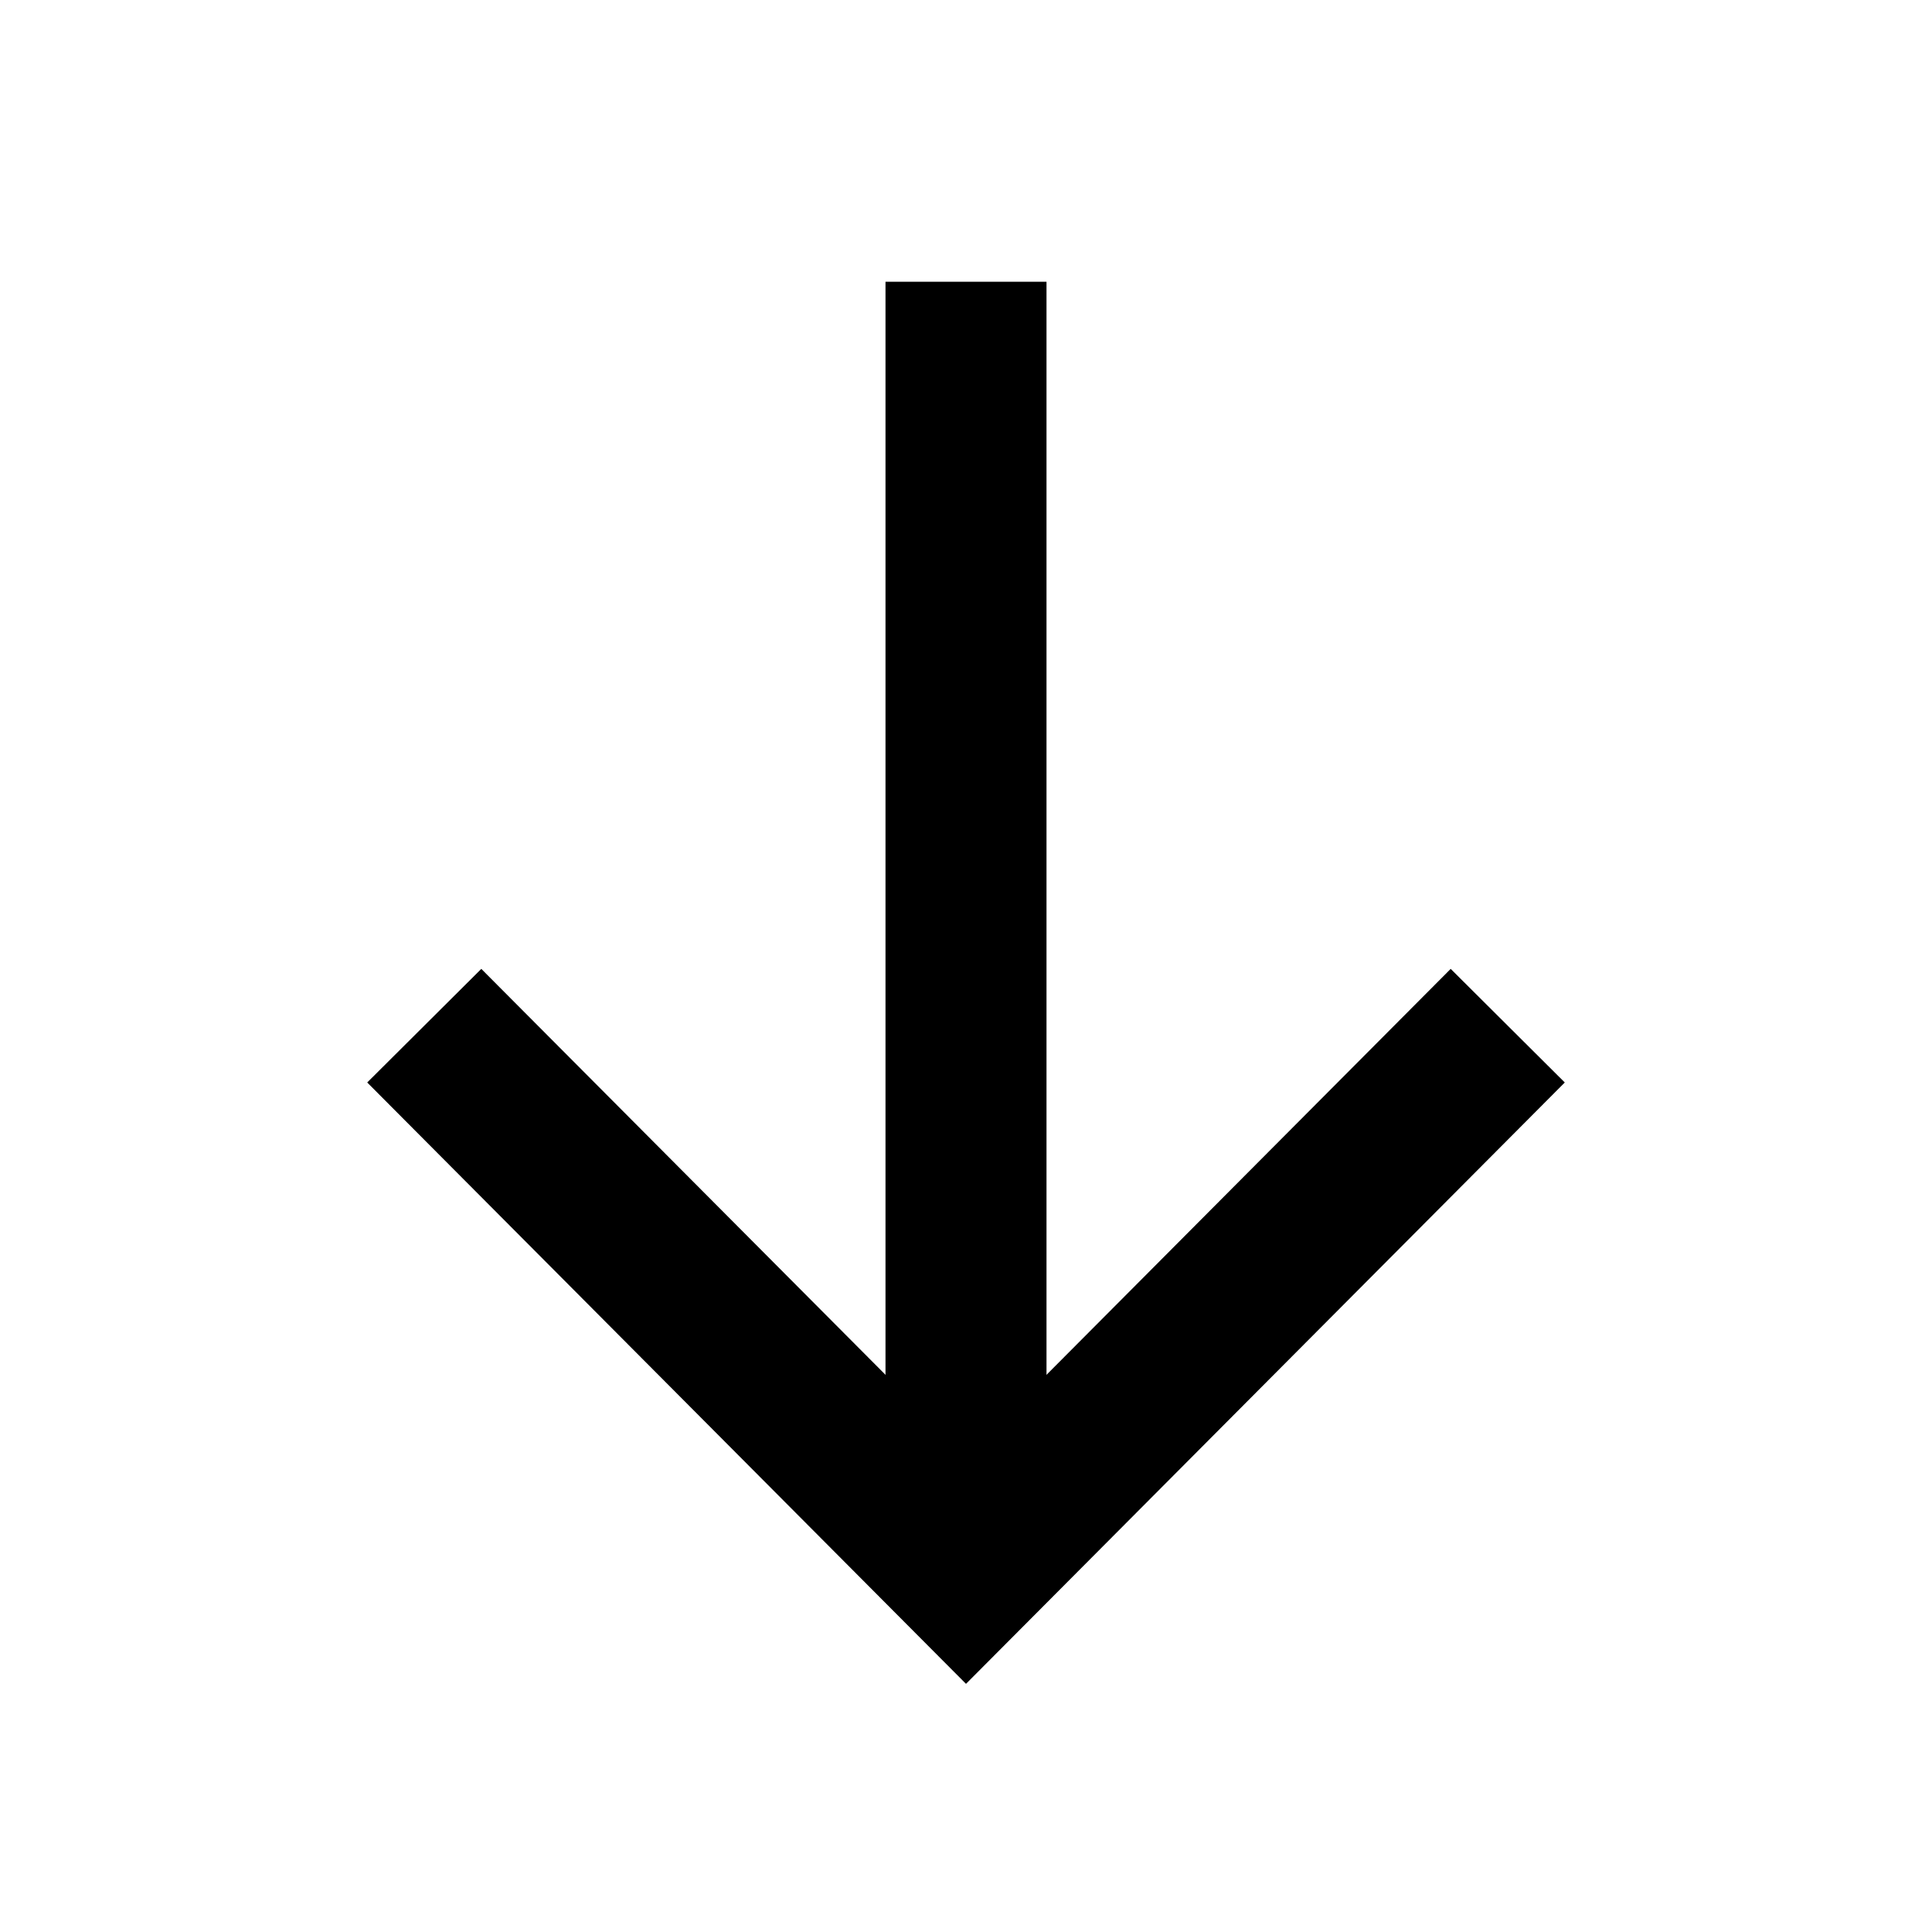 <svg width="12" height="12" viewBox="0 0 12 12" fill="none" xmlns="http://www.w3.org/2000/svg">
<path d="M6 9.45V2.25" stroke="black" stroke-linecap="square"/>
<path d="M9.012 6.725L6 9.75L2.988 6.725" stroke="black" stroke-linecap="square"/>
</svg>
